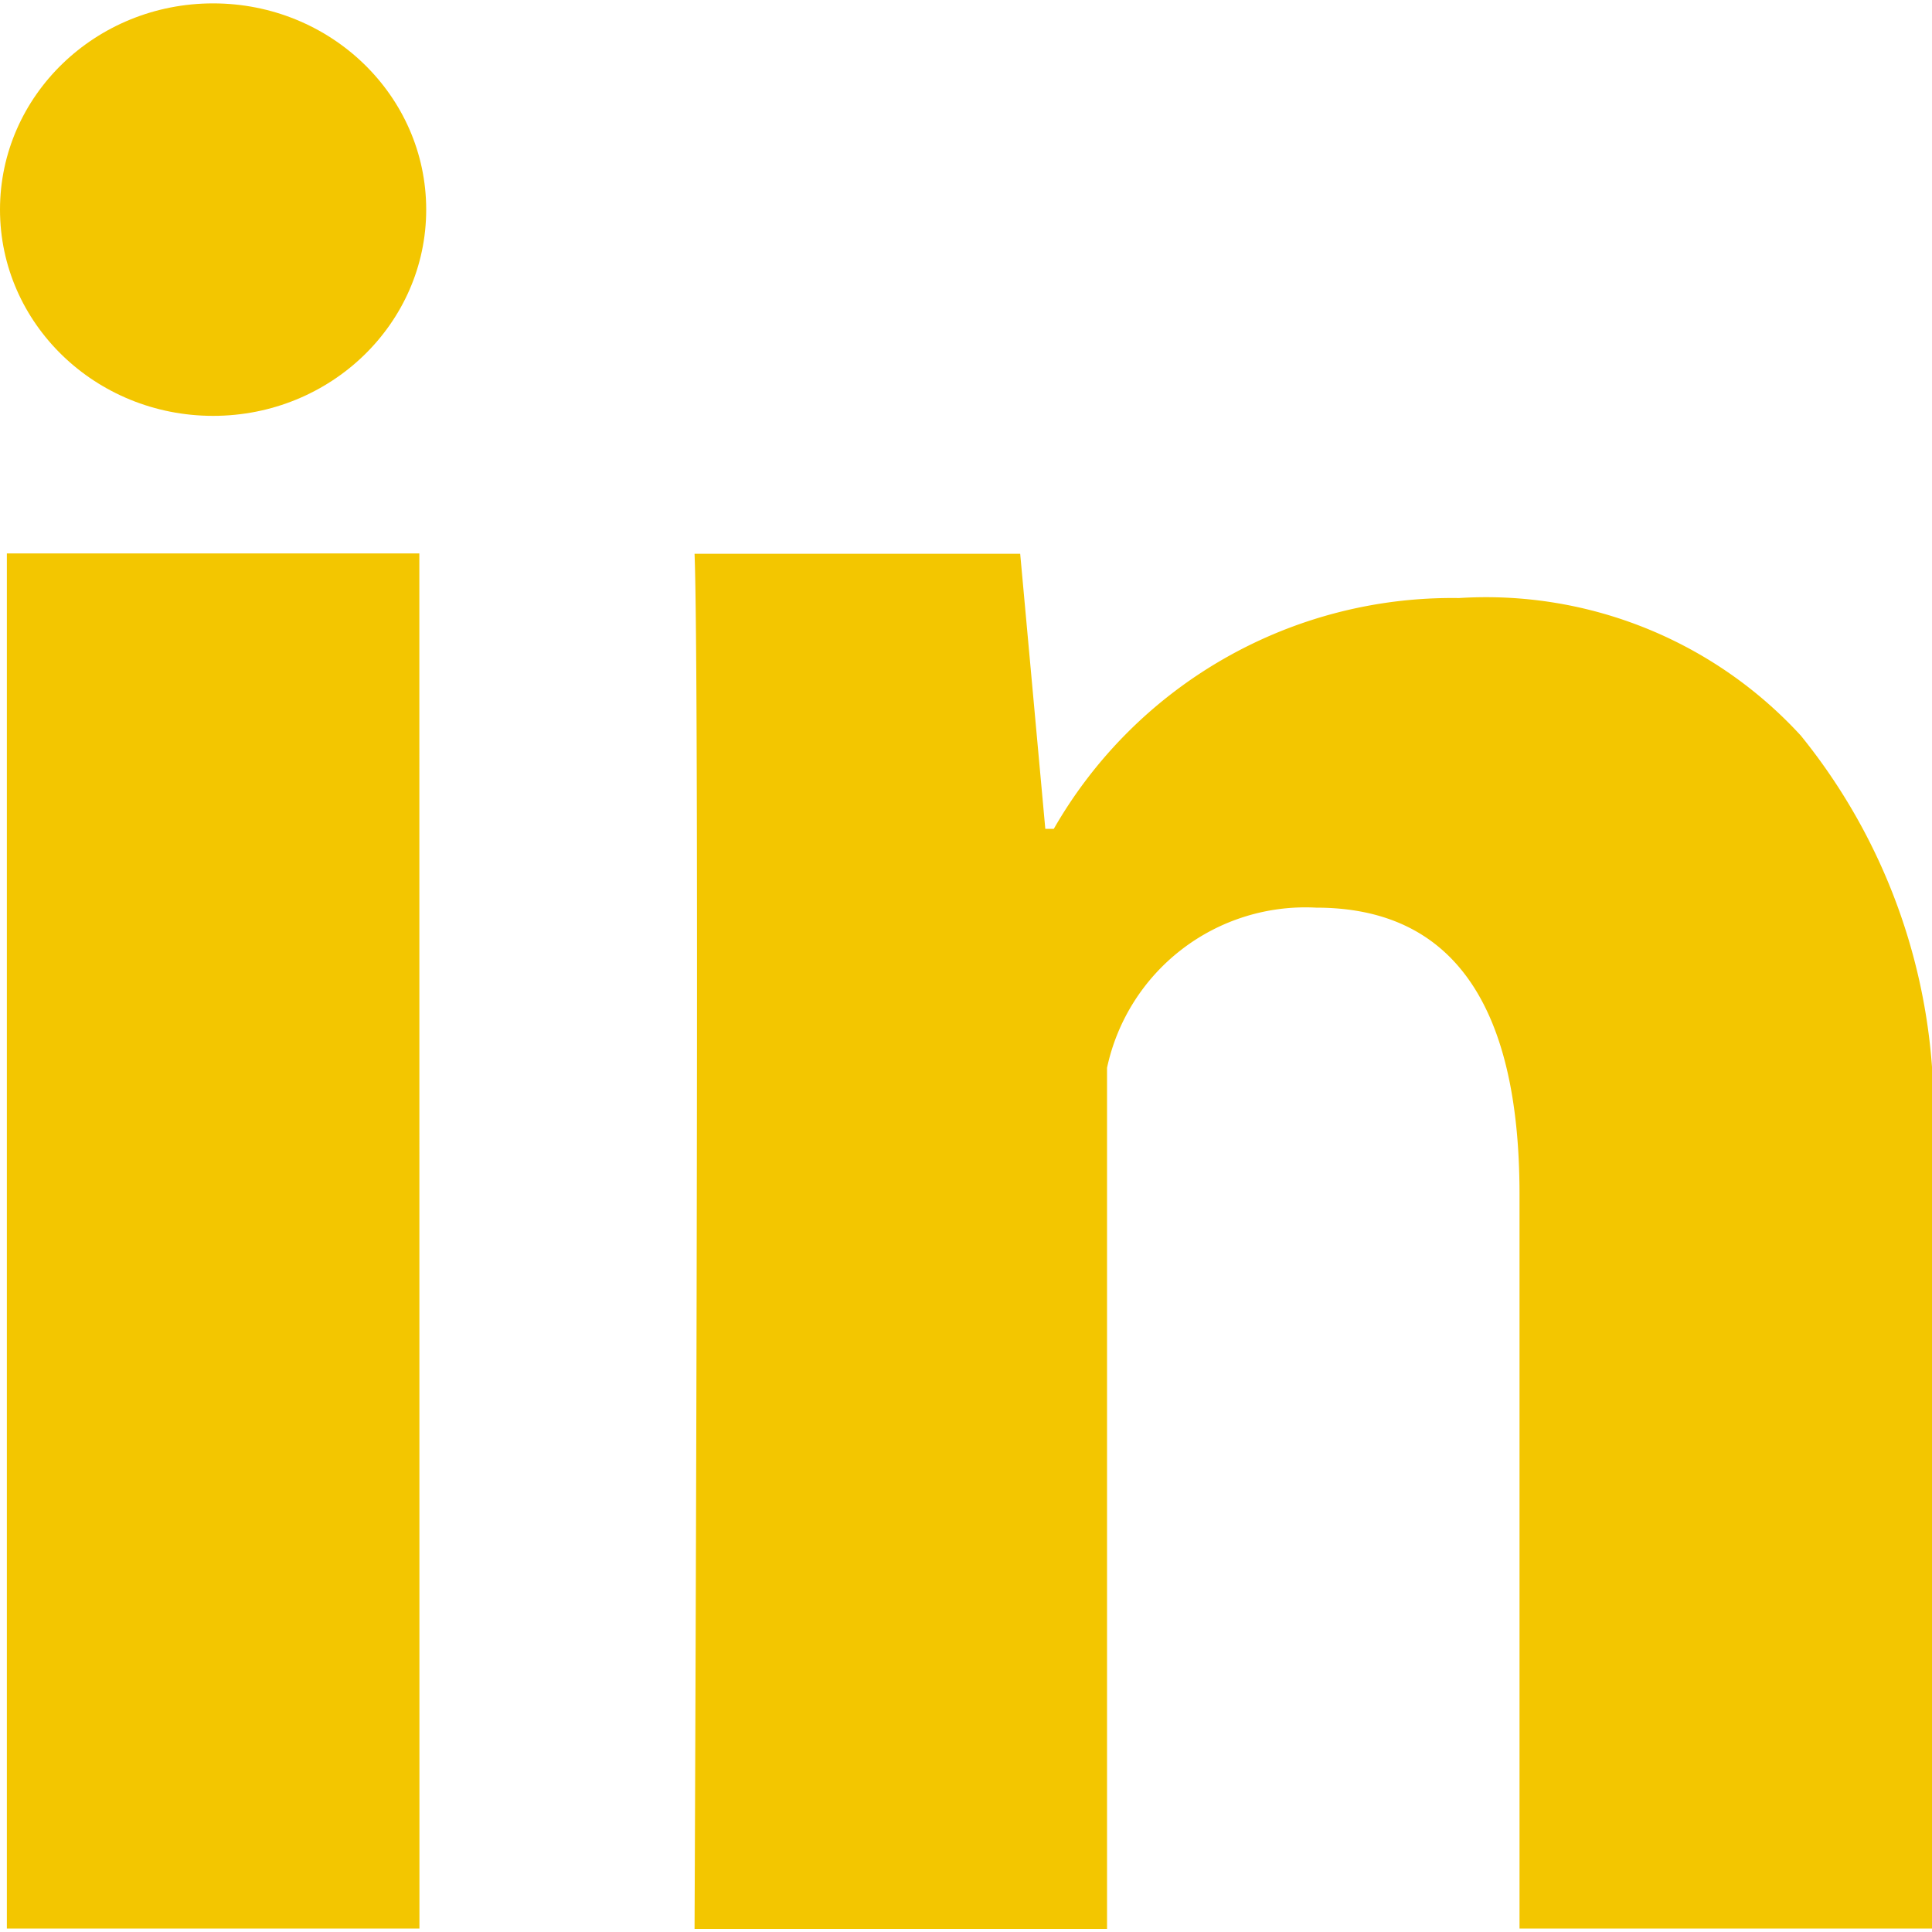 <svg xmlns="http://www.w3.org/2000/svg" xmlns:xlink="http://www.w3.org/1999/xlink" width="20" height="20" viewBox="0 0 20 20">
  <defs>
    <clipPath id="clip-path">
      <rect id="Retângulo_26" data-name="Retângulo 26" width="20" height="20" transform="translate(1469 10)" fill="#f3c600"/>
    </clipPath>
  </defs>
  <g id="icon-linkedin" transform="translate(-1469 -10)" clip-path="url(#clip-path)">
    <g id="_216394_linkedin_social_icon" data-name="216394_linkedin_social_icon" transform="translate(1461.954 2.918)">
      <g id="Grupo_23" data-name="Grupo 23">
        <path id="Caminho_17" data-name="Caminho 17" d="M11.388,27.046H7.117V12.811h4.27Zm15.658,0h-4.27v-7.6c0-1.981-.706-2.968-2.105-2.968a2.1,2.1,0,0,0-2.165,1.658v8.914h-4.27s.057-12.811,0-14.235h3.371l.26,2.847h.088a4.753,4.753,0,0,1,4.194-2.389,4.421,4.421,0,0,1,3.54,1.425,6.16,6.16,0,0,1,1.358,4.313Z" fill="#f3c600"/>
      </g>
      <g id="Grupo_24" data-name="Grupo 24">
        <ellipse id="Elipse_3" data-name="Elipse 3" cx="2.206" cy="2.135" rx="2.206" ry="2.135" transform="translate(7.046 7.117)" fill="#f3c600"/>
      </g>
    </g>
  </g>
</svg>
